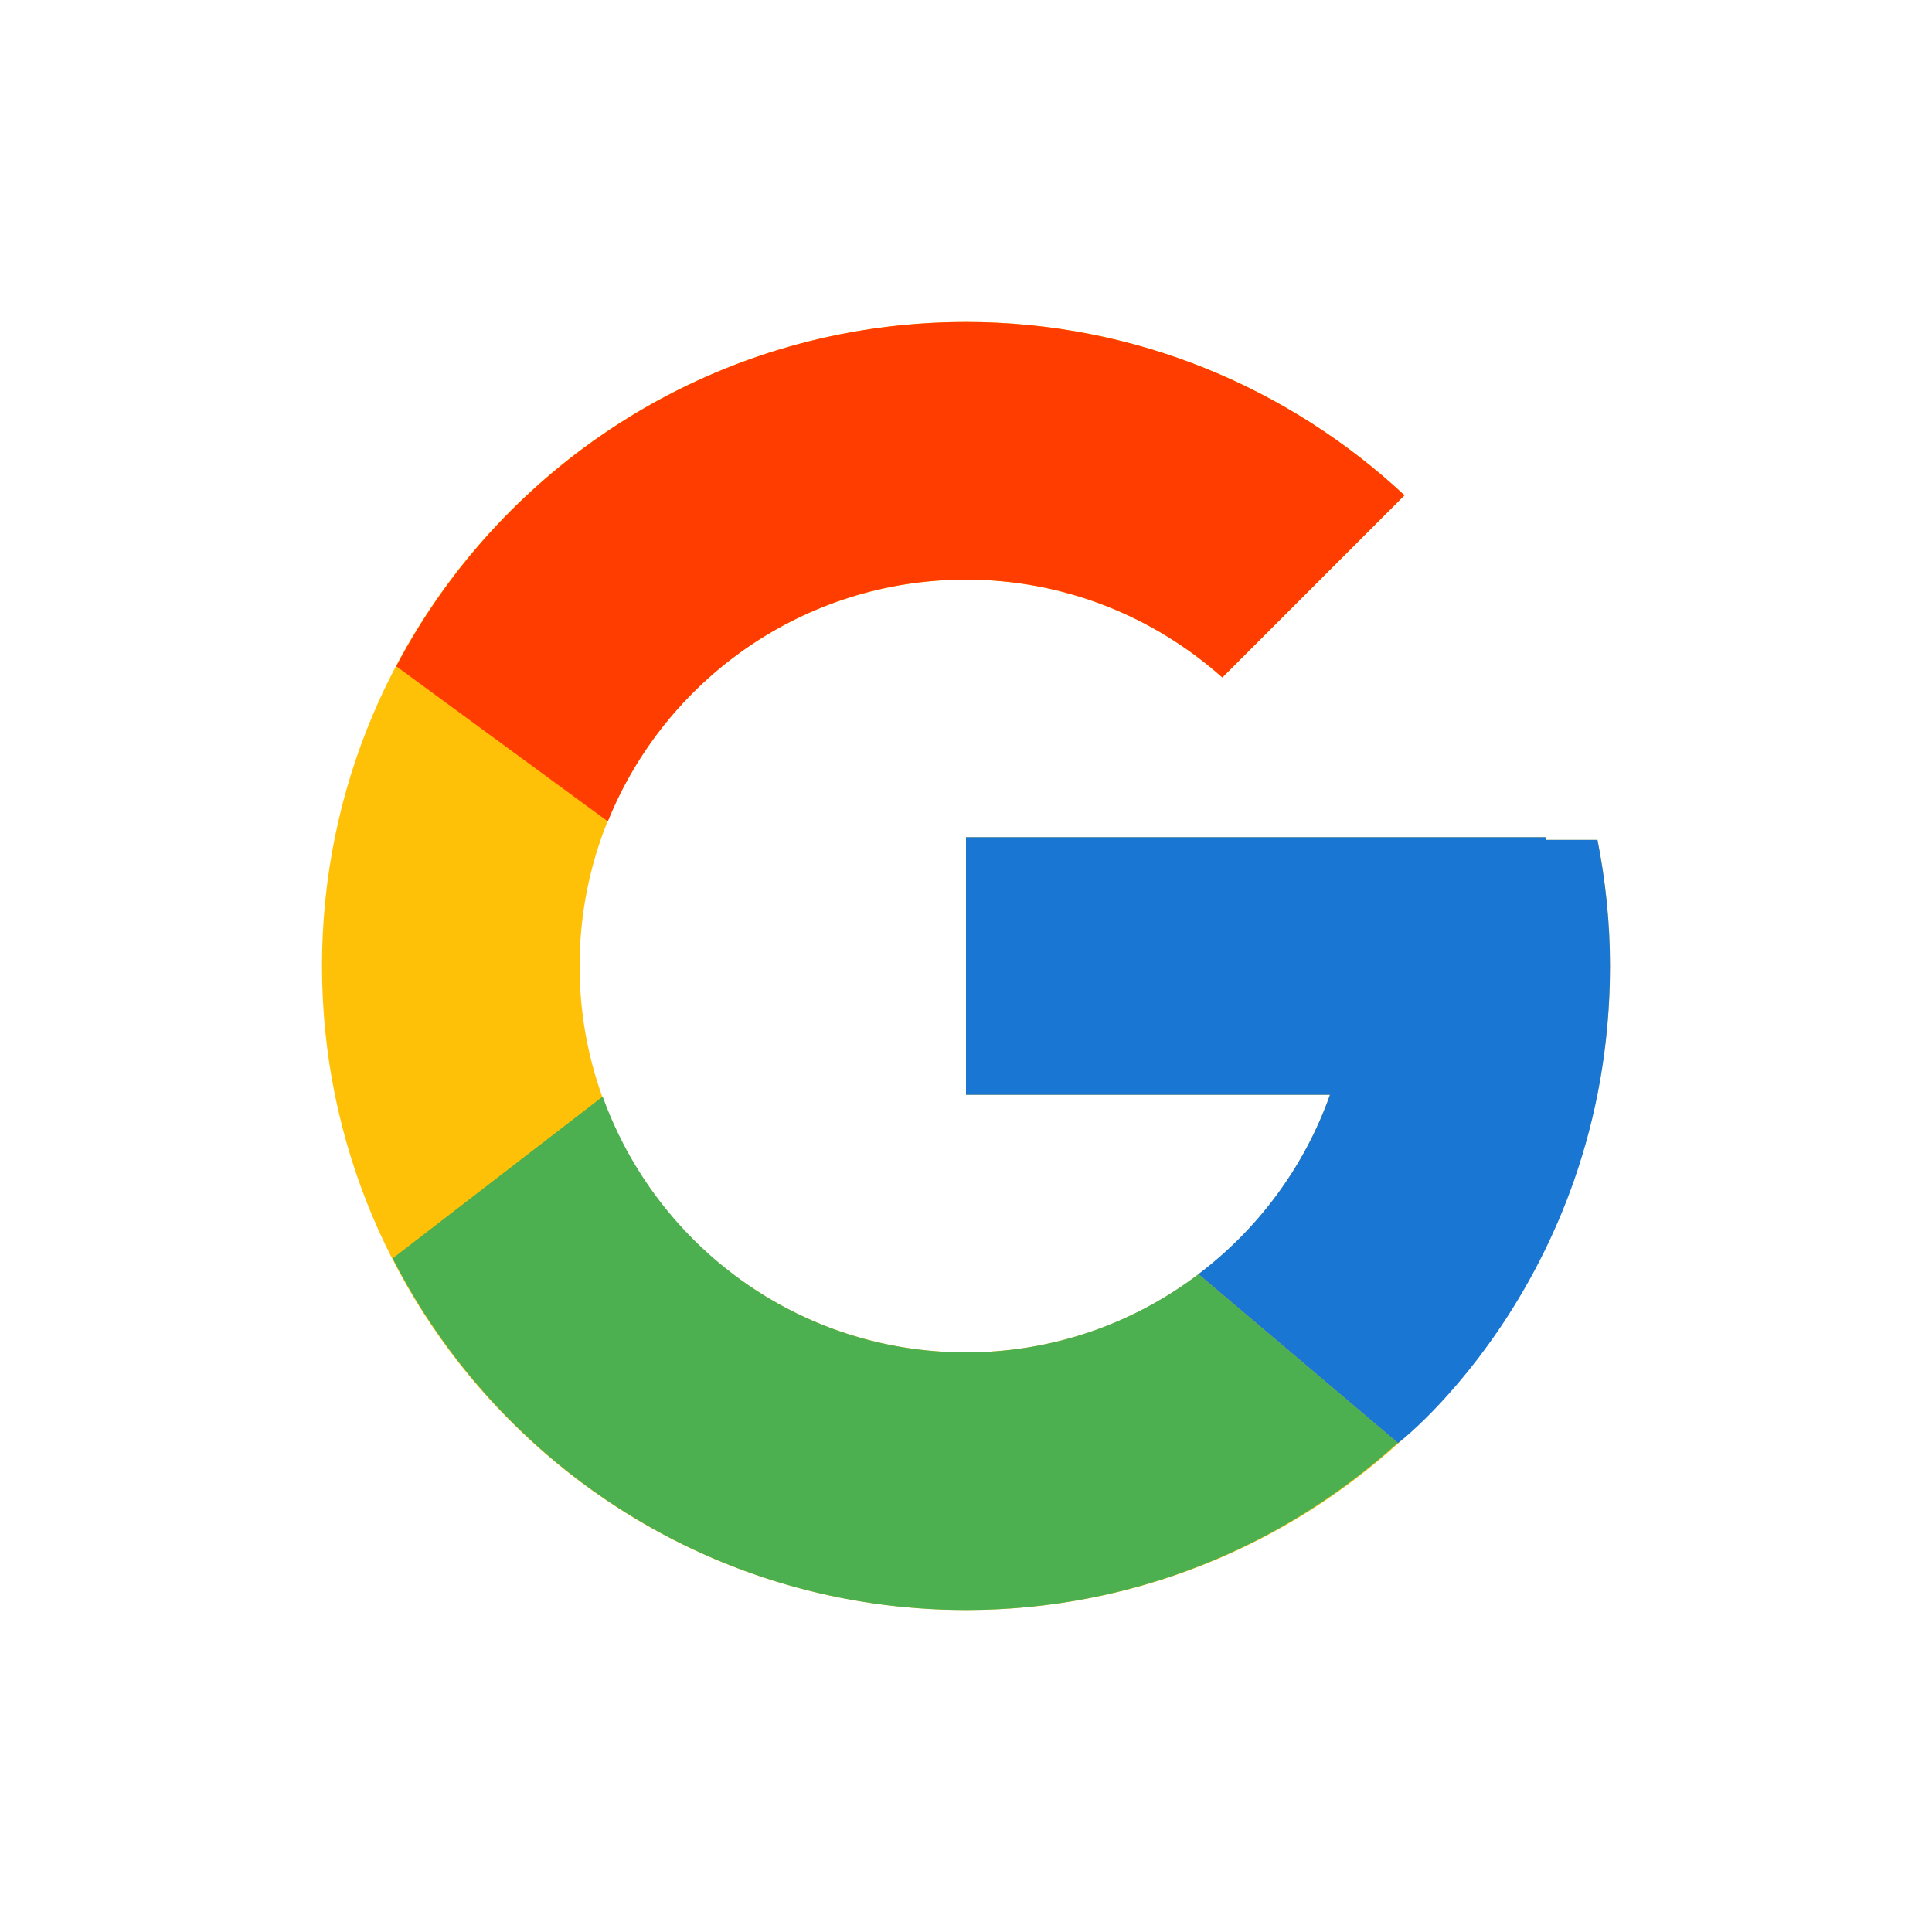 <svg width="96" height="96" viewBox="0 0 96 96" fill="none" xmlns="http://www.w3.org/2000/svg">
<path d="M79.377 41.733H76.8V41.6H48V54.4H66.085C63.447 61.851 56.357 67.2 48 67.2C37.397 67.2 28.8 58.603 28.8 48C28.8 37.397 37.397 28.8 48 28.8C52.895 28.8 57.347 30.647 60.737 33.663L69.789 24.611C64.073 19.285 56.429 16 48 16C30.328 16 16 30.328 16 48C16 65.672 30.328 80 48 80C65.672 80 80 65.672 80 48C80 45.855 79.779 43.76 79.377 41.733Z" fill="#FFC107"/>
<path d="M19.689 33.106L30.203 40.816C33.048 33.773 39.937 28.8 48 28.8C52.895 28.8 57.346 30.647 60.737 33.663L69.789 24.611C64.073 19.285 56.429 16 48 16C35.709 16 25.049 22.939 19.689 33.106Z" fill="#FF3D00"/>
<path d="M48 80.001C56.265 80.001 63.776 76.838 69.454 71.694L59.55 63.313C56.337 65.746 52.344 67.201 48 67.201C39.677 67.201 32.609 61.894 29.947 54.487L19.512 62.527C24.808 72.891 35.562 80.001 48 80.001Z" fill="#4CAF50"/>
<path d="M79.377 41.733H76.8V41.601H48V54.401H66.085C64.817 57.98 62.515 61.066 59.545 63.314L59.551 63.311L69.455 71.692C68.753 72.329 80 64.001 80 48.001C80 45.855 79.779 43.761 79.377 41.733Z" fill="#1976D2"/>
</svg>
